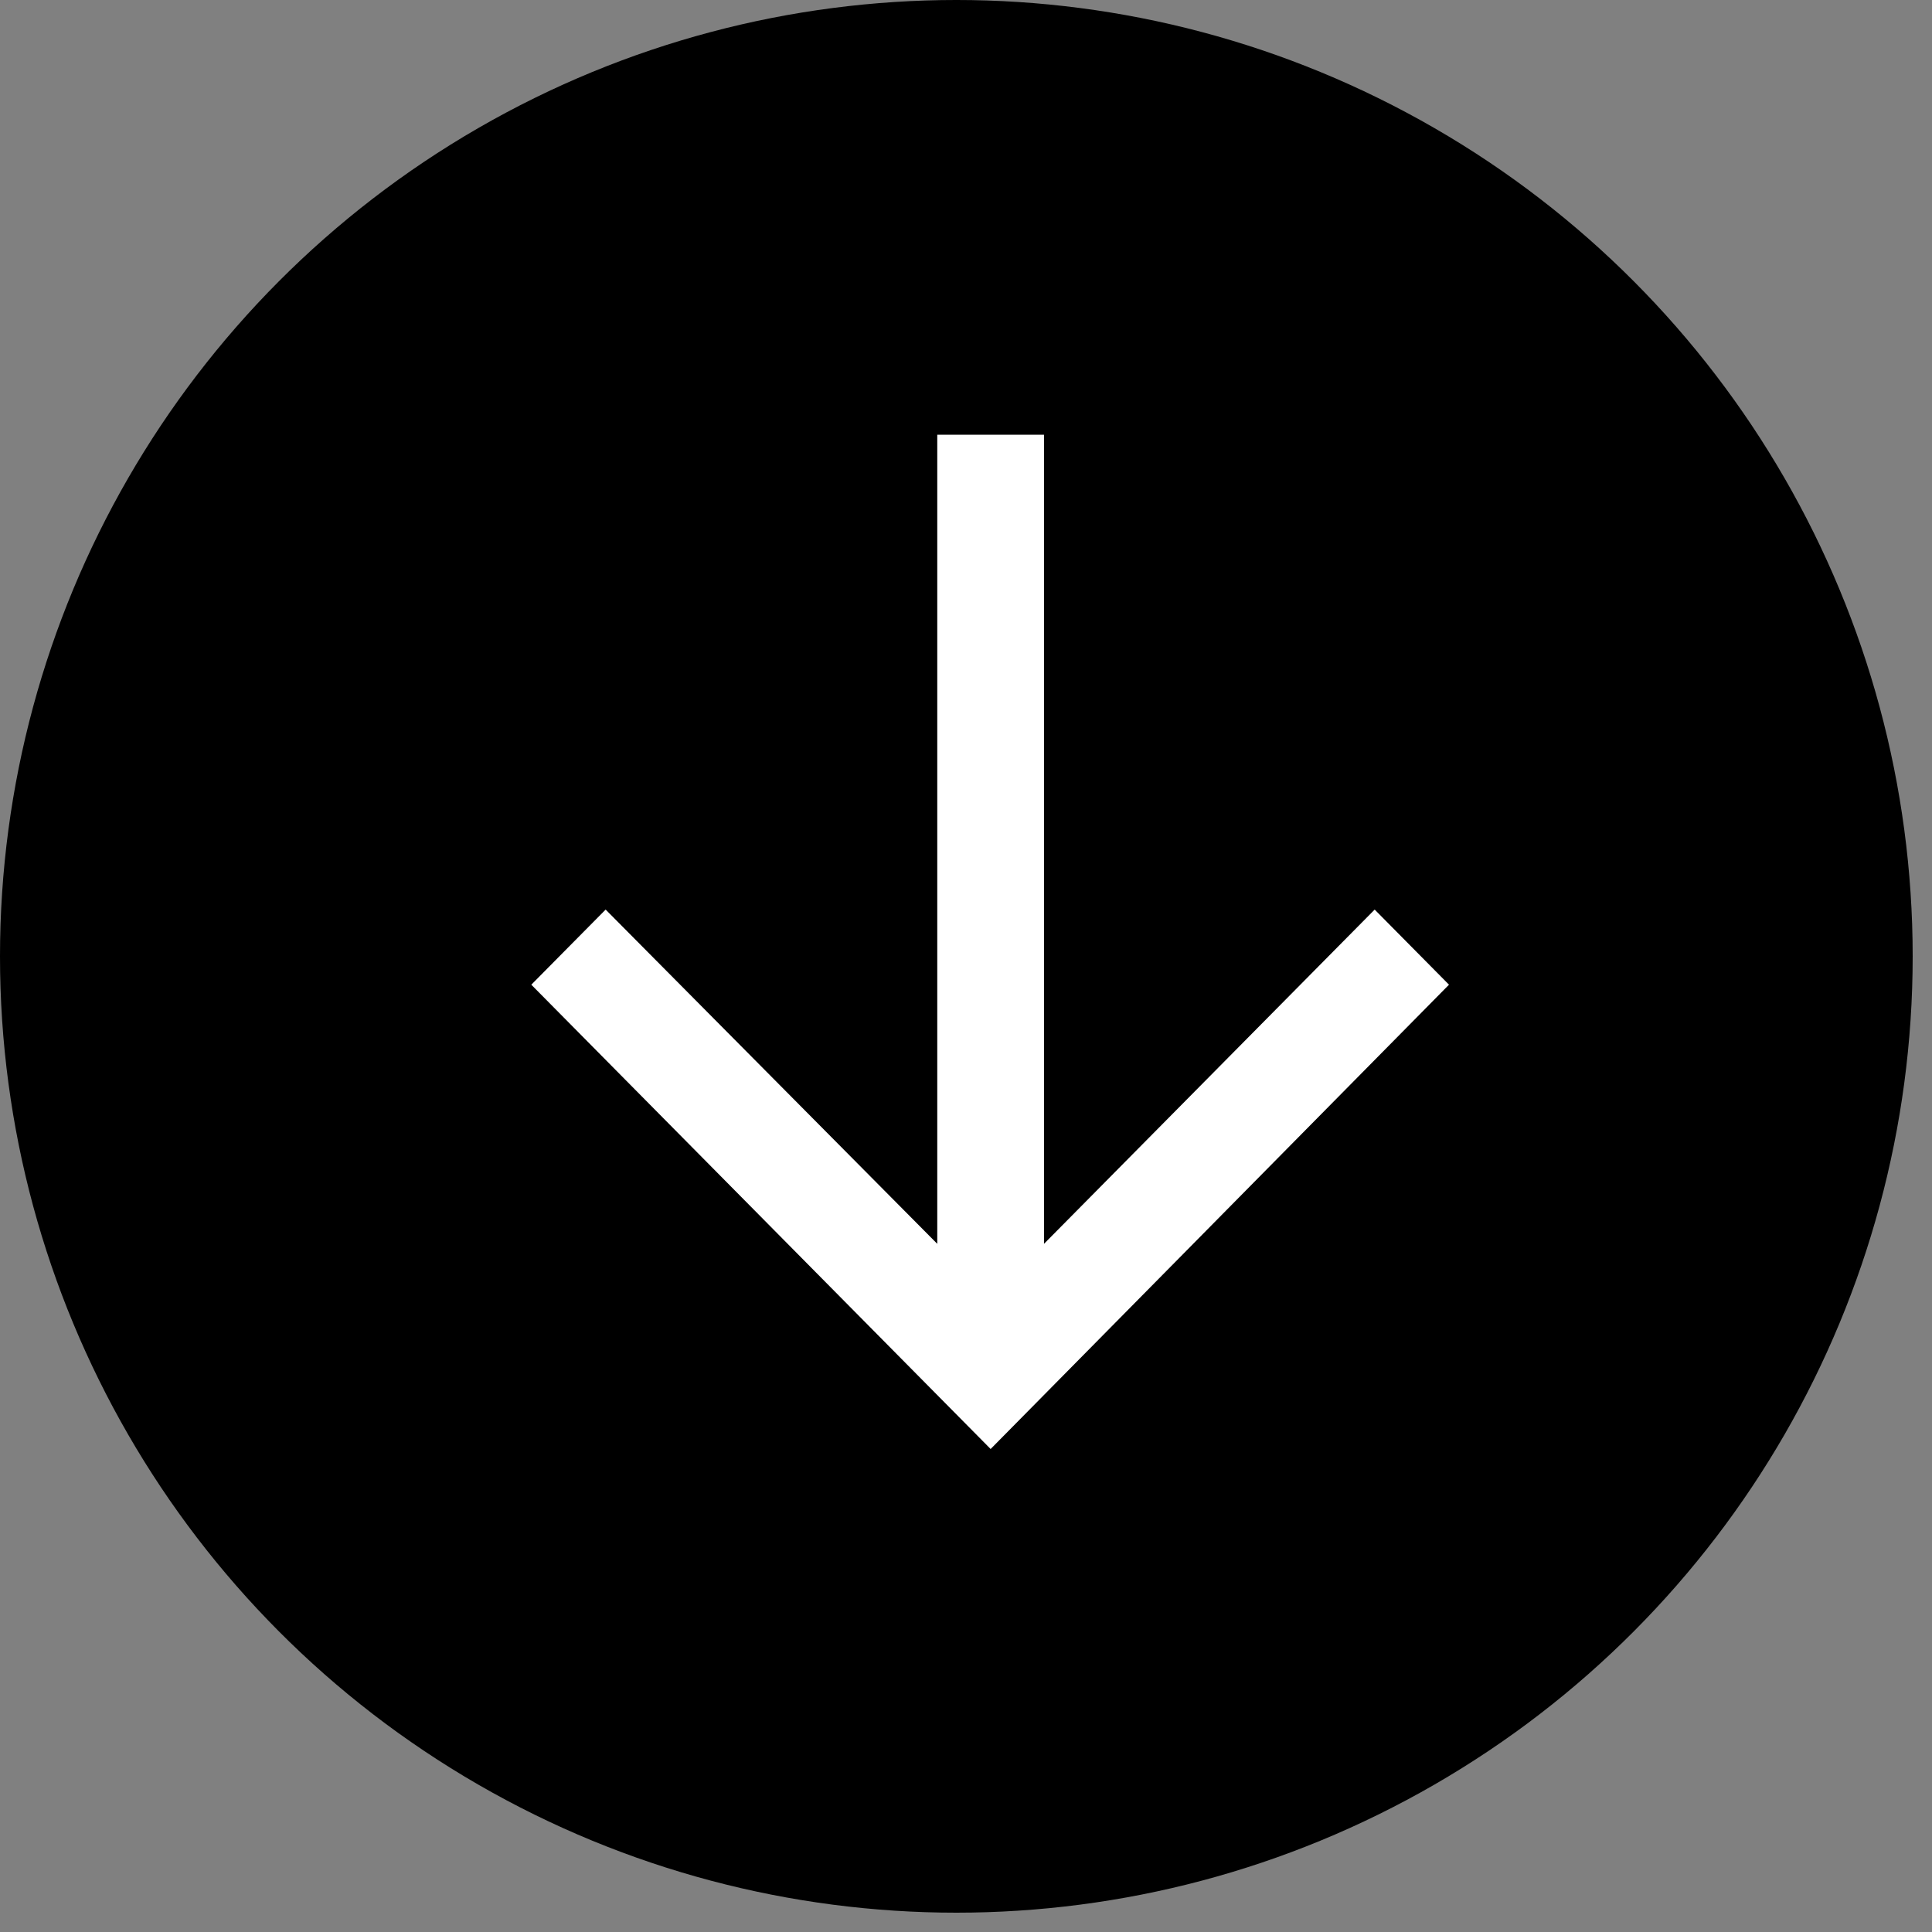 <svg width="40" height="40" viewBox="0 0 40 40" fill="none" xmlns="http://www.w3.org/2000/svg">
<rect x="0" y="0" width="40" height="40" fill="#808080" stroke="none"/>
<circle cx="19.8" cy="19.8" r="19.8" fill="black"/>
<path d="M12.539 18.832L11 20.387L20.51 30L30 20.387L28.461 18.832L21.615 25.752V9H19.405V25.752L12.539 18.832Z" fill="white"/>
</svg>
